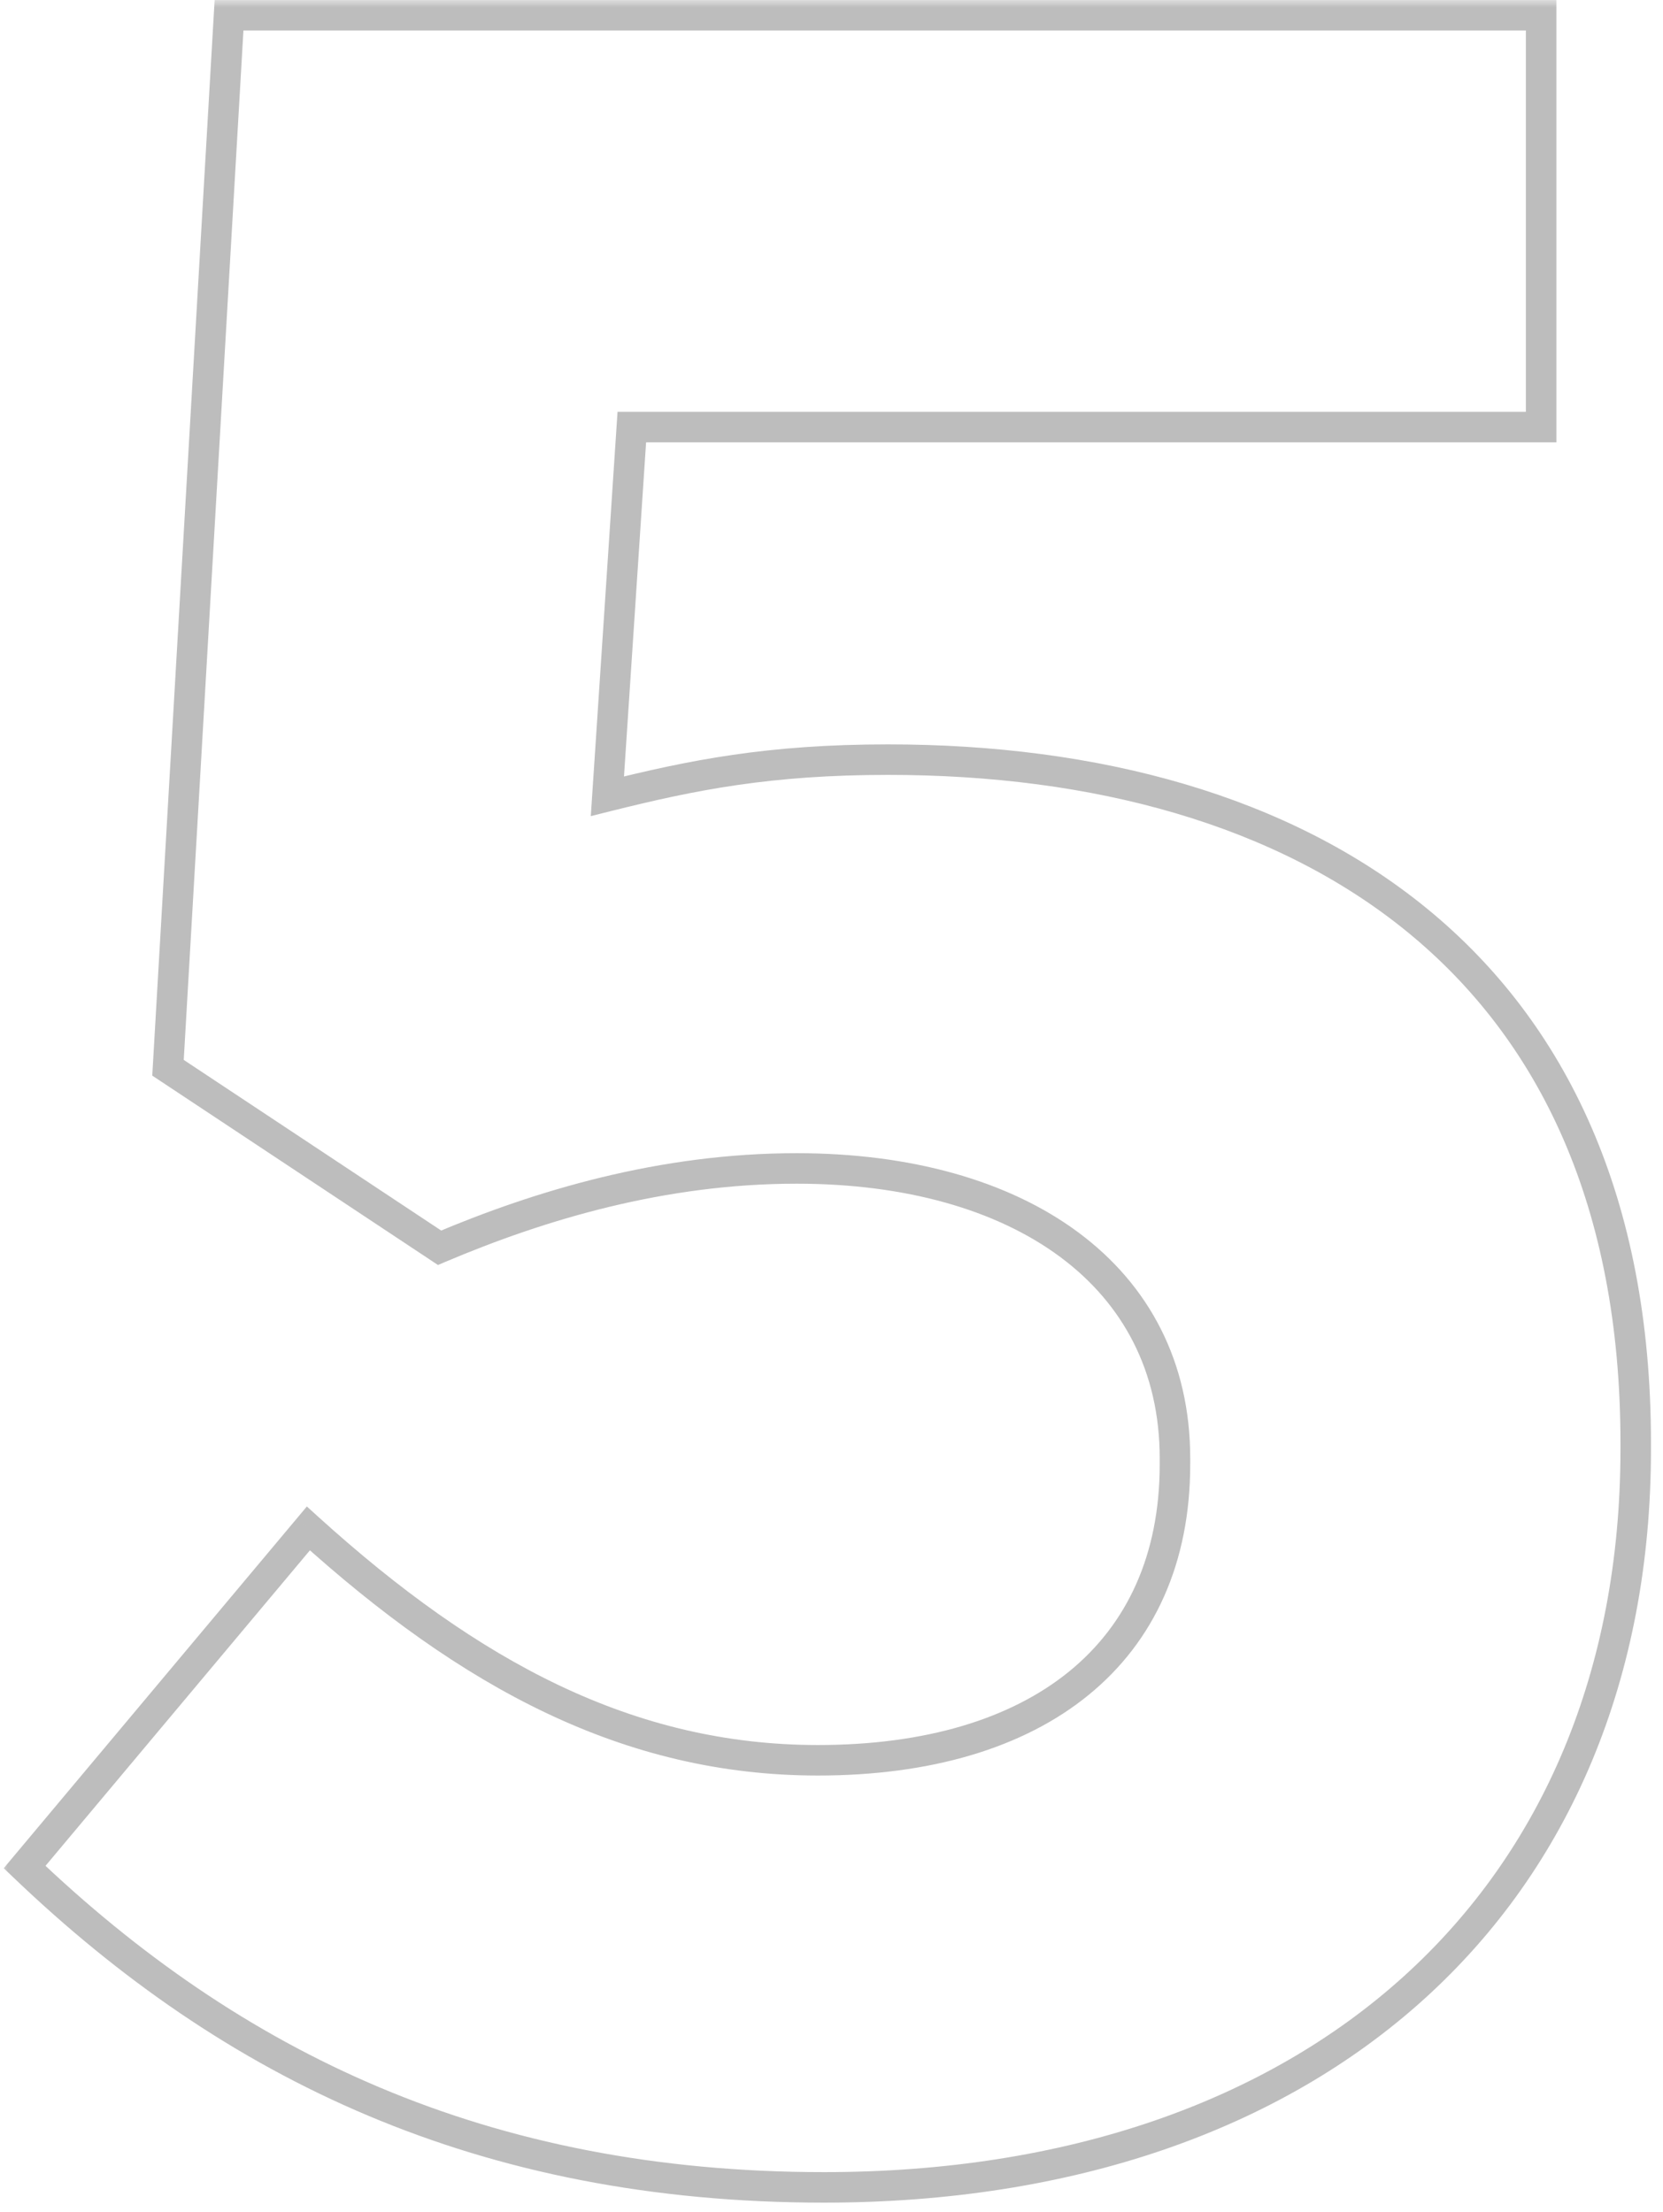 <svg xmlns="http://www.w3.org/2000/svg" fill="none" viewBox="44 39 109 145">
<mask id="path-1-outside-1_2035_4822" maskUnits="userSpaceOnUse" x="44" y="39" width="109" height="145" fill="black">
<rect fill="white" x="44" y="39" width="109" height="145"/>
<path d="M98.012 182.4C75.612 182.4 59.212 174.4 45.612 161.4L64.212 139.2C74.812 148.8 85.212 154.4 97.612 154.4C112.012 154.4 121.012 147.4 121.012 135V134.6C121.012 122.6 110.812 115.6 96.212 115.6C87.412 115.6 79.412 118 72.812 120.8L55.012 109L59.012 40H145.012V67H85.412L83.812 91.2C89.412 89.8 94.412 88.8 102.212 88.8C129.412 88.8 151.212 102 151.212 133.6V134C151.212 163.6 130.212 182.4 98.012 182.4Z"/>
</mask>
<path d="M45.612 161.4L44.845 160.758L44.244 161.476L44.921 162.123L45.612 161.4ZM64.212 139.2L64.883 138.459L64.113 137.761L63.445 138.558L64.212 139.2ZM72.812 120.8L72.259 121.633L72.707 121.931L73.202 121.721L72.812 120.8ZM55.012 109L54.013 108.942L53.98 109.516L54.459 109.833L55.012 109ZM59.012 40V39H58.068L58.013 39.942L59.012 40ZM145.012 40H146.012V39H145.012V40ZM145.012 67V68H146.012V67H145.012ZM85.412 67V66H84.476L84.414 66.934L85.412 67ZM83.812 91.2L82.814 91.134L82.723 92.503L84.054 92.17L83.812 91.2ZM98.012 181.4C75.894 181.4 59.735 173.517 46.303 160.677L44.921 162.123C58.688 175.283 75.33 183.4 98.012 183.4V181.4ZM46.378 162.042L64.978 139.842L63.445 138.558L44.845 160.758L46.378 162.042ZM63.54 139.941C74.237 149.628 84.867 155.4 97.612 155.4V153.4C85.557 153.4 75.387 147.972 64.883 138.459L63.54 139.941ZM97.612 155.4C104.96 155.4 111.06 153.615 115.343 150.125C119.654 146.613 122.012 141.463 122.012 135H120.012C120.012 140.937 117.87 145.487 114.08 148.575C110.263 151.685 104.663 153.4 97.612 153.4V155.4ZM122.012 135V134.6H120.012V135H122.012ZM122.012 134.6C122.012 128.281 119.31 123.234 114.683 119.797C110.087 116.383 103.657 114.6 96.212 114.6V116.6C103.366 116.6 109.336 118.317 113.49 121.403C117.614 124.466 120.012 128.919 120.012 134.6H122.012ZM96.212 114.6C87.232 114.6 79.094 117.048 72.421 119.879L73.202 121.721C79.729 118.952 87.591 116.6 96.212 116.6V114.6ZM73.364 119.967L55.564 108.167L54.459 109.833L72.259 121.633L73.364 119.967ZM56.01 109.058L60.01 40.058L58.013 39.942L54.013 108.942L56.01 109.058ZM59.012 41H145.012V39H59.012V41ZM144.012 40V67H146.012V40H144.012ZM145.012 66H85.412V68H145.012V66ZM84.414 66.934L82.814 91.134L84.809 91.266L86.409 67.066L84.414 66.934ZM84.054 92.17C89.606 90.782 94.52 89.8 102.212 89.8V87.8C94.303 87.8 89.218 88.818 83.569 90.23L84.054 92.17ZM102.212 89.8C115.667 89.8 127.664 93.067 136.278 100.124C144.861 107.154 150.212 118.05 150.212 133.6H152.212C152.212 117.55 146.663 106.046 137.545 98.576C128.46 91.133 115.957 87.8 102.212 87.8V89.8ZM150.212 133.6V134H152.212V133.6H150.212ZM150.212 134C150.212 148.551 145.058 160.37 136.015 168.559C126.963 176.758 113.921 181.4 98.012 181.4V183.4C114.303 183.4 127.861 178.642 137.358 170.041C146.866 161.43 152.212 149.049 152.212 134H150.212Z" fill="#BDBDBD" mask="url(#path-1-outside-1_2035_4822)"/>
</svg>
